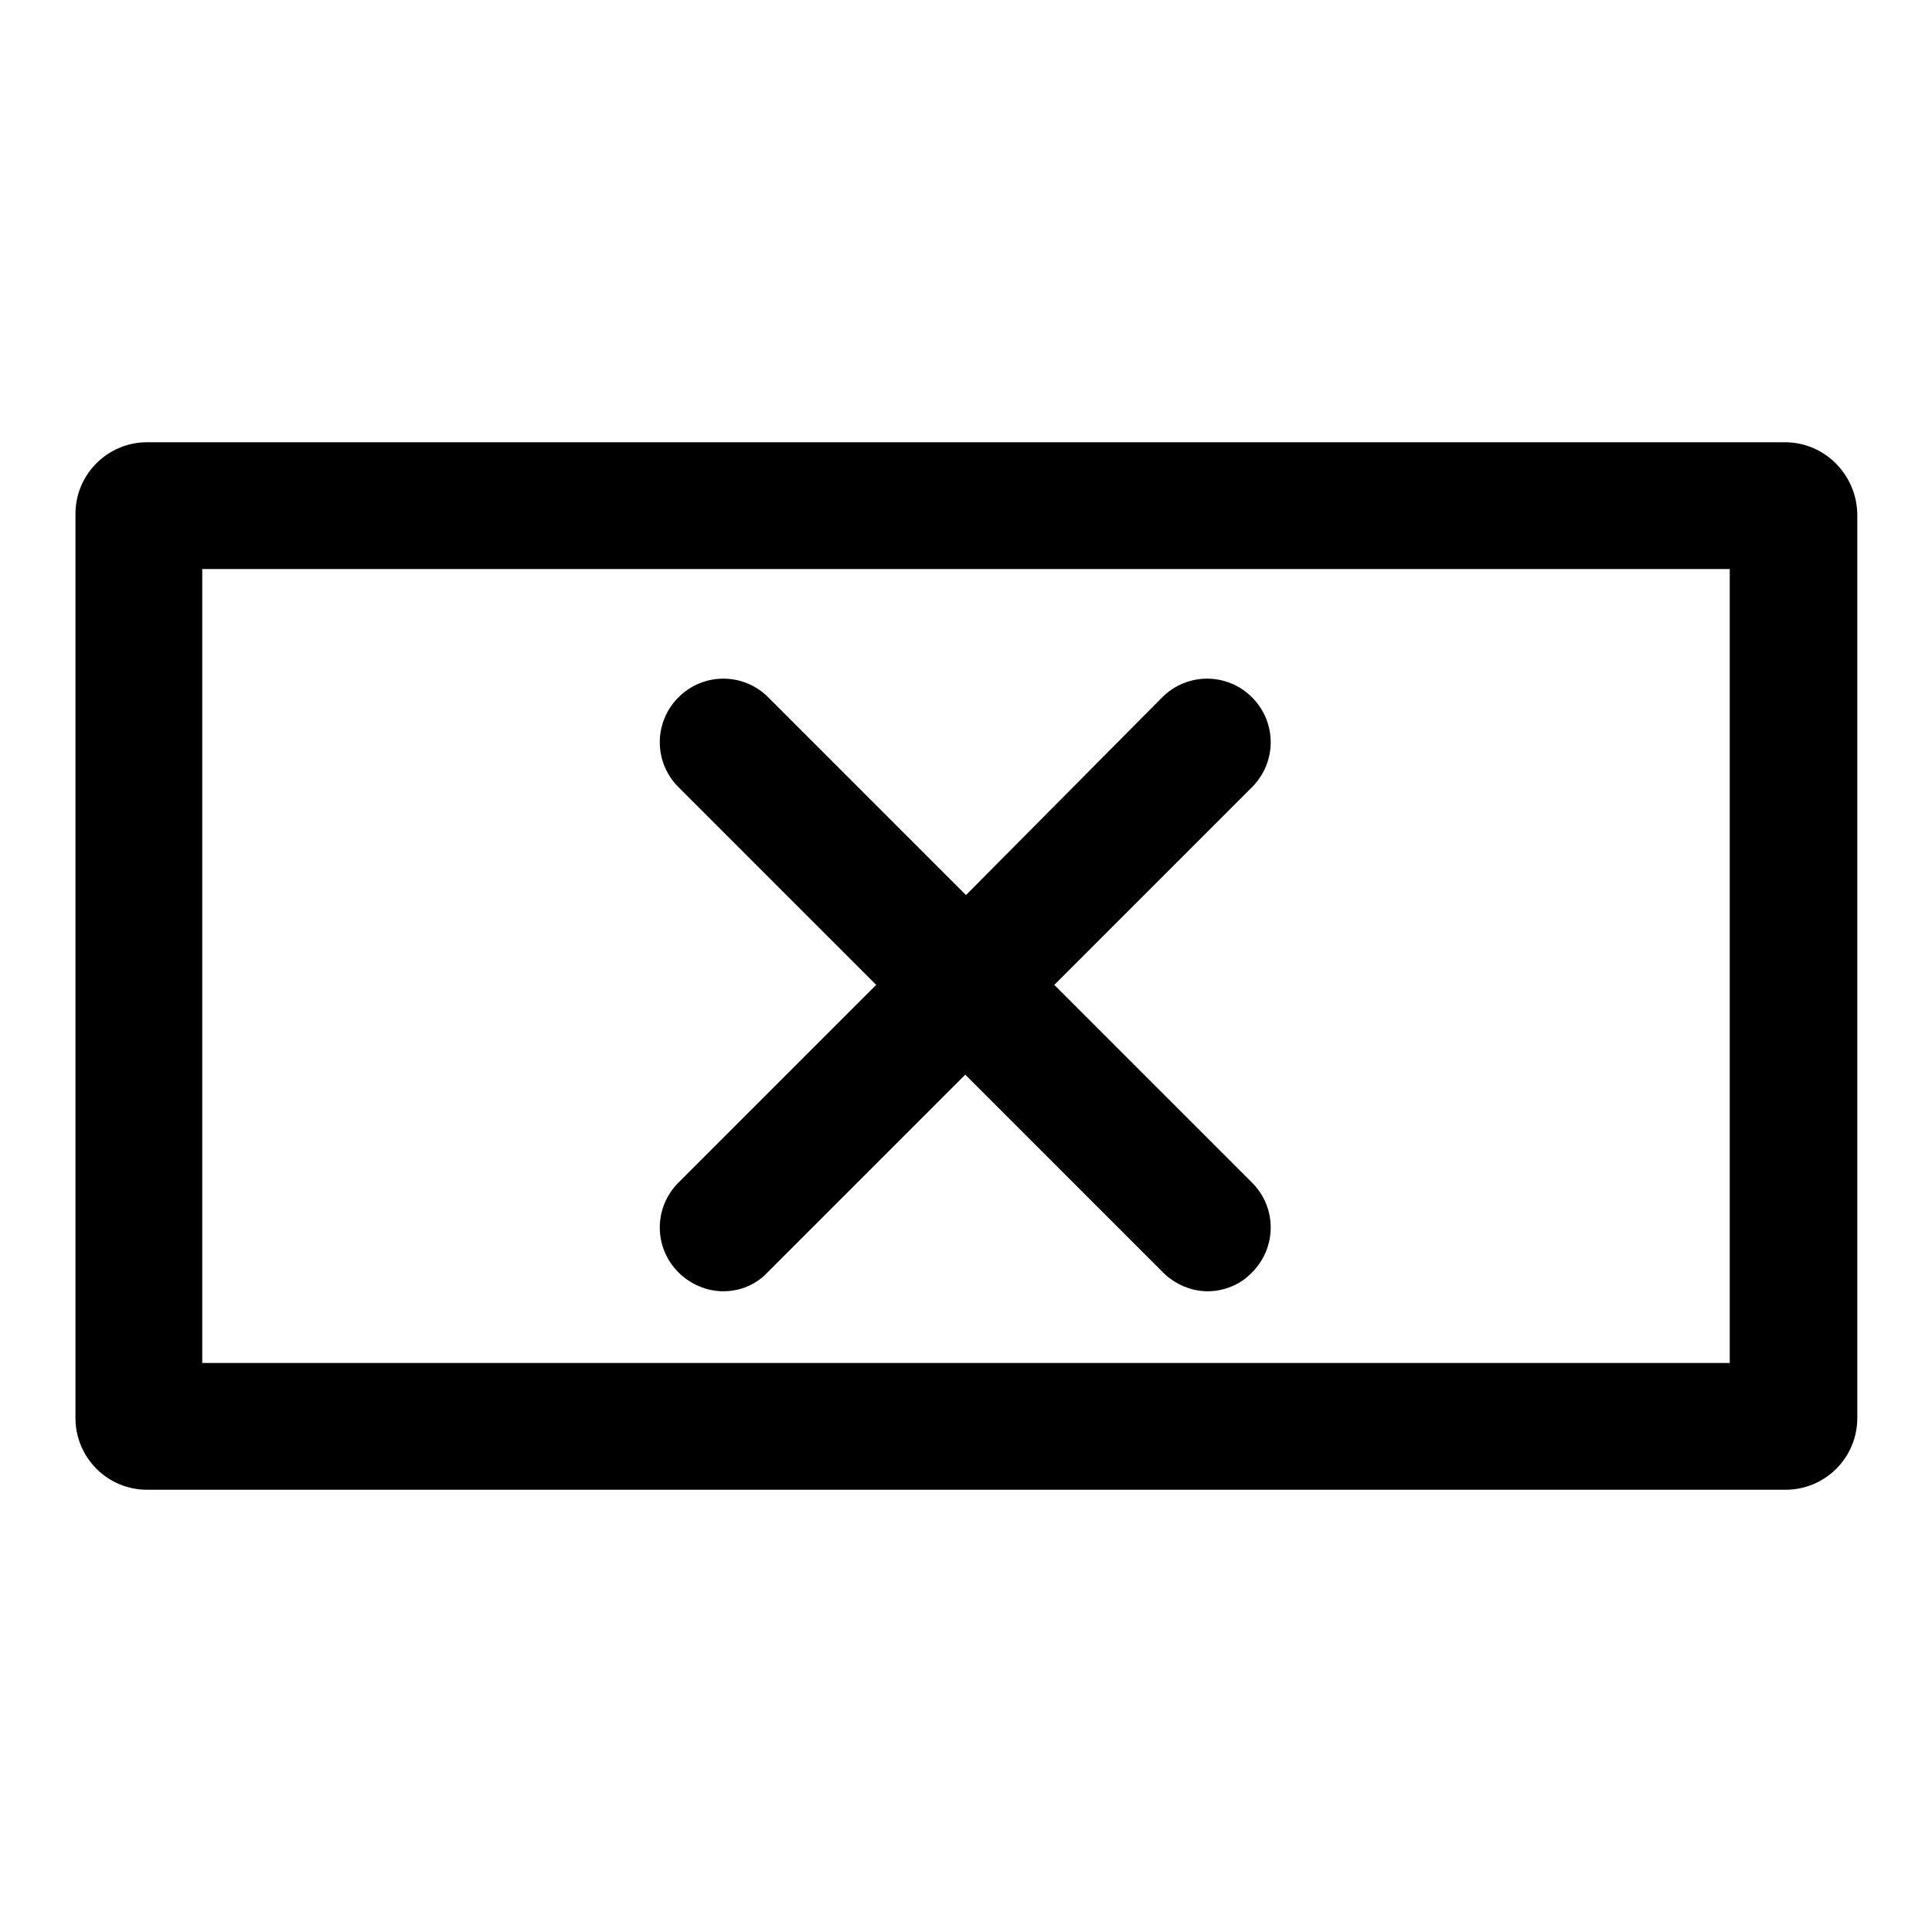 <?xml version="1.0" encoding="utf-8"?>
<!-- Svg Vector Icons : http://www.onlinewebfonts.com/icon -->
<!DOCTYPE svg PUBLIC "-//W3C//DTD SVG 1.1//EN" "http://www.w3.org/Graphics/SVG/1.1/DTD/svg11.dtd">
<svg version="1.1" xmlns="http://www.w3.org/2000/svg" xmlns:xlink="http://www.w3.org/1999/xlink" x="0px" y="0px" viewBox="0 0 256 256" enable-background="new 0 0 256 256" xml:space="preserve">
<g> <path fill="#000000" d="M89.9,168.6c1.6,1.6,3.8,2.5,5.9,2.5c2.2,0,4.3-0.8,5.9-2.5l26.2-26.2l26.2,26.2c1.6,1.6,3.8,2.5,5.9,2.5 s4.3-0.8,5.9-2.5c3.3-3.3,3.3-8.6,0-11.9l-26.2-26.2l26.2-26.2c3.3-3.3,3.3-8.6,0-11.9c-3.3-3.3-8.6-3.3-11.9,0L128,118.6 l-26.2-26.2c-3.3-3.3-8.6-3.3-11.9,0c-3.3,3.3-3.3,8.6,0,11.9l26.2,26.2l-26.2,26.2C86.6,160,86.6,165.3,89.9,168.6z M236.5,58.6 H19.5c-5.2,0-9.5,4.2-9.5,9.5v119.8c0,5.2,4.2,9.5,9.5,9.5h217.1c5.2,0,9.5-4.2,9.5-9.5V68.1C246,62.9,241.8,58.6,236.5,58.6z  M229.2,180.6H26.8V75.4h202.4V180.6z"/></g>
</svg>